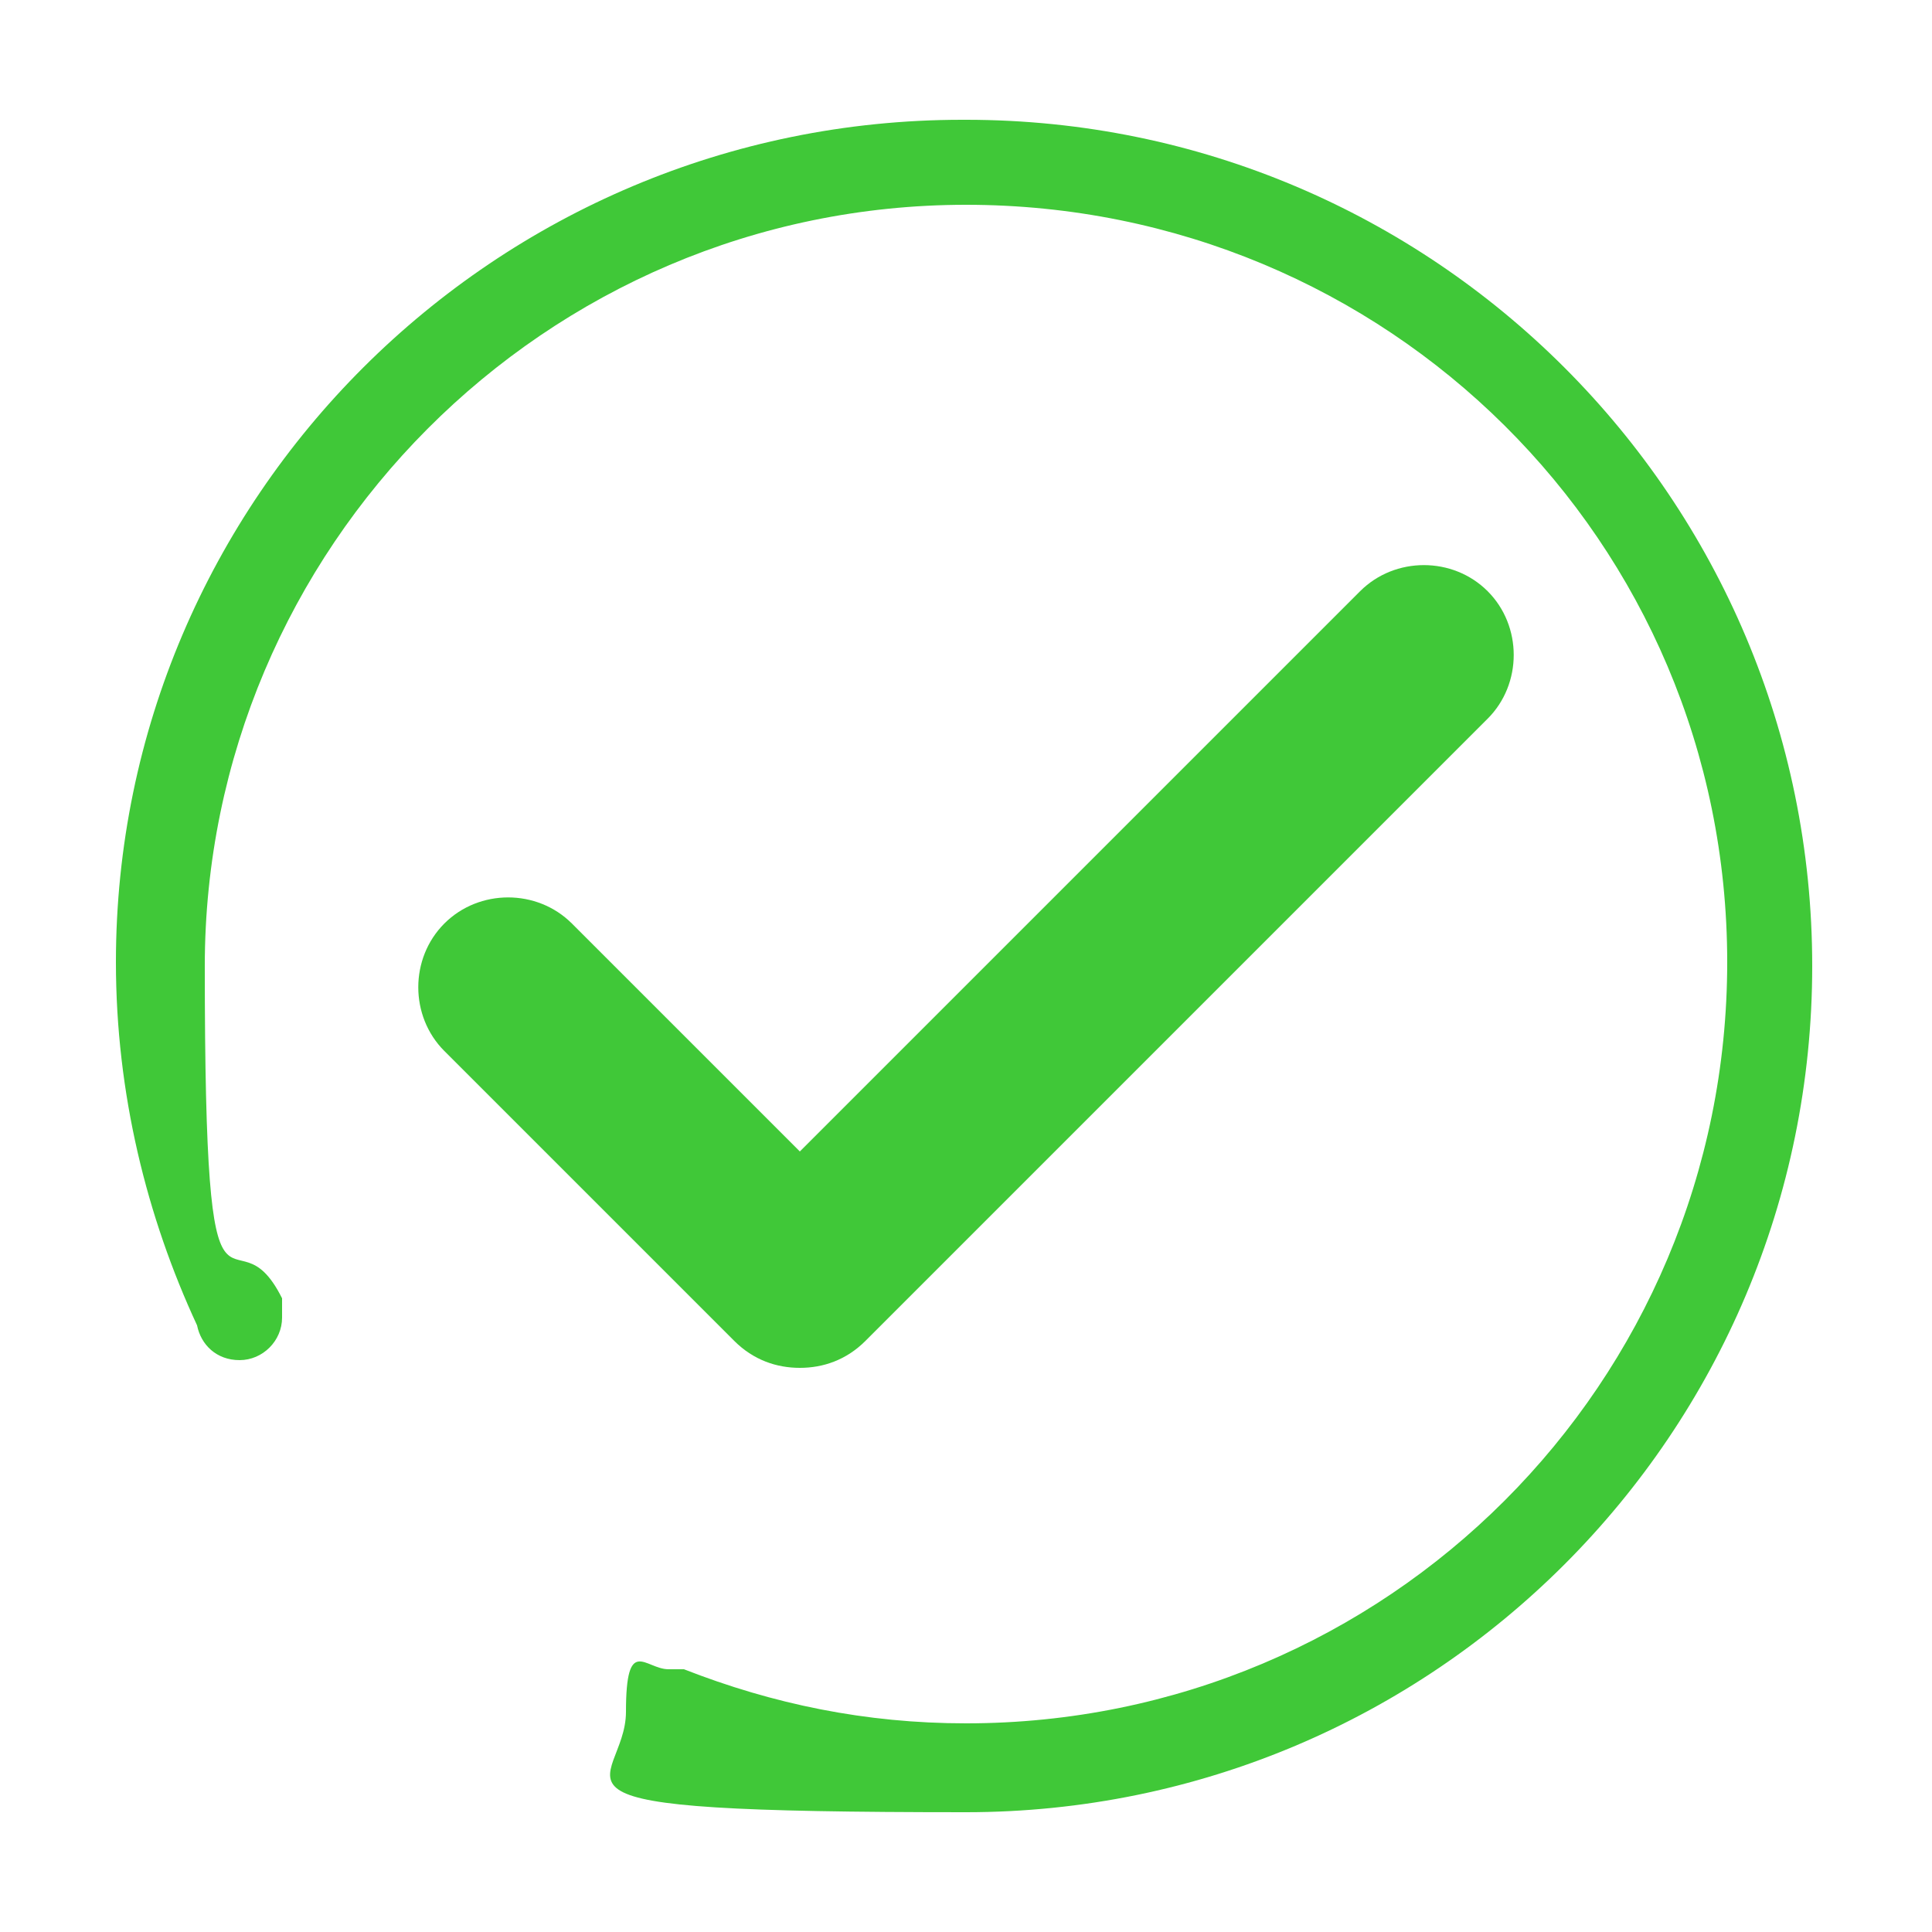 <?xml version="1.0" encoding="UTF-8"?>
<svg id="Livello_1" xmlns="http://www.w3.org/2000/svg" version="1.1" viewBox="0 0 50 50">
  <!-- Generator: Adobe Illustrator 29.5.1, SVG Export Plug-In . SVG Version: 2.1.0 Build 141)  -->
  <defs>
    <style>
      .st0 {
        fill: #40c838;
        fill-rule: evenodd;
      }
    </style>
  </defs>
  <path class="st0" d="M25,3.1c12.1,0,21.9,9.8,21.9,21.9s-9.8,21.9-21.9,21.9-8.8-.6-8.8-2.6.5-1.1,1.1-1.1.3,0,.4,0h0c2.3.9,4.7,1.4,7.3,1.4,10.9,0,19.7-8.8,19.7-19.7S35.9,5.3,25,5.3,5.3,14.2,5.3,25s.7,6,2,8.6c0,.2,0,.3,0,.5,0,.6-.5,1.1-1.1,1.1s-1-.4-1.1-.9c-1.3-2.8-2.1-6-2.1-9.4,0-12,9.8-21.8,21.9-21.8h0Z"/>
  <path class="st0" d="M11.5,23.9h0c.9-.9,2.4-.9,3.3,0l5.9,5.9,14.5-14.5c.9-.9,2.4-.9,3.3,0h0c.9.9.9,2.4,0,3.3l-16.1,16.1c-.5.5-1.1.7-1.7.7s-1.2-.2-1.7-.7l-7.5-7.5c-.9-.9-.9-2.4,0-3.3h0Z"/>
</svg>